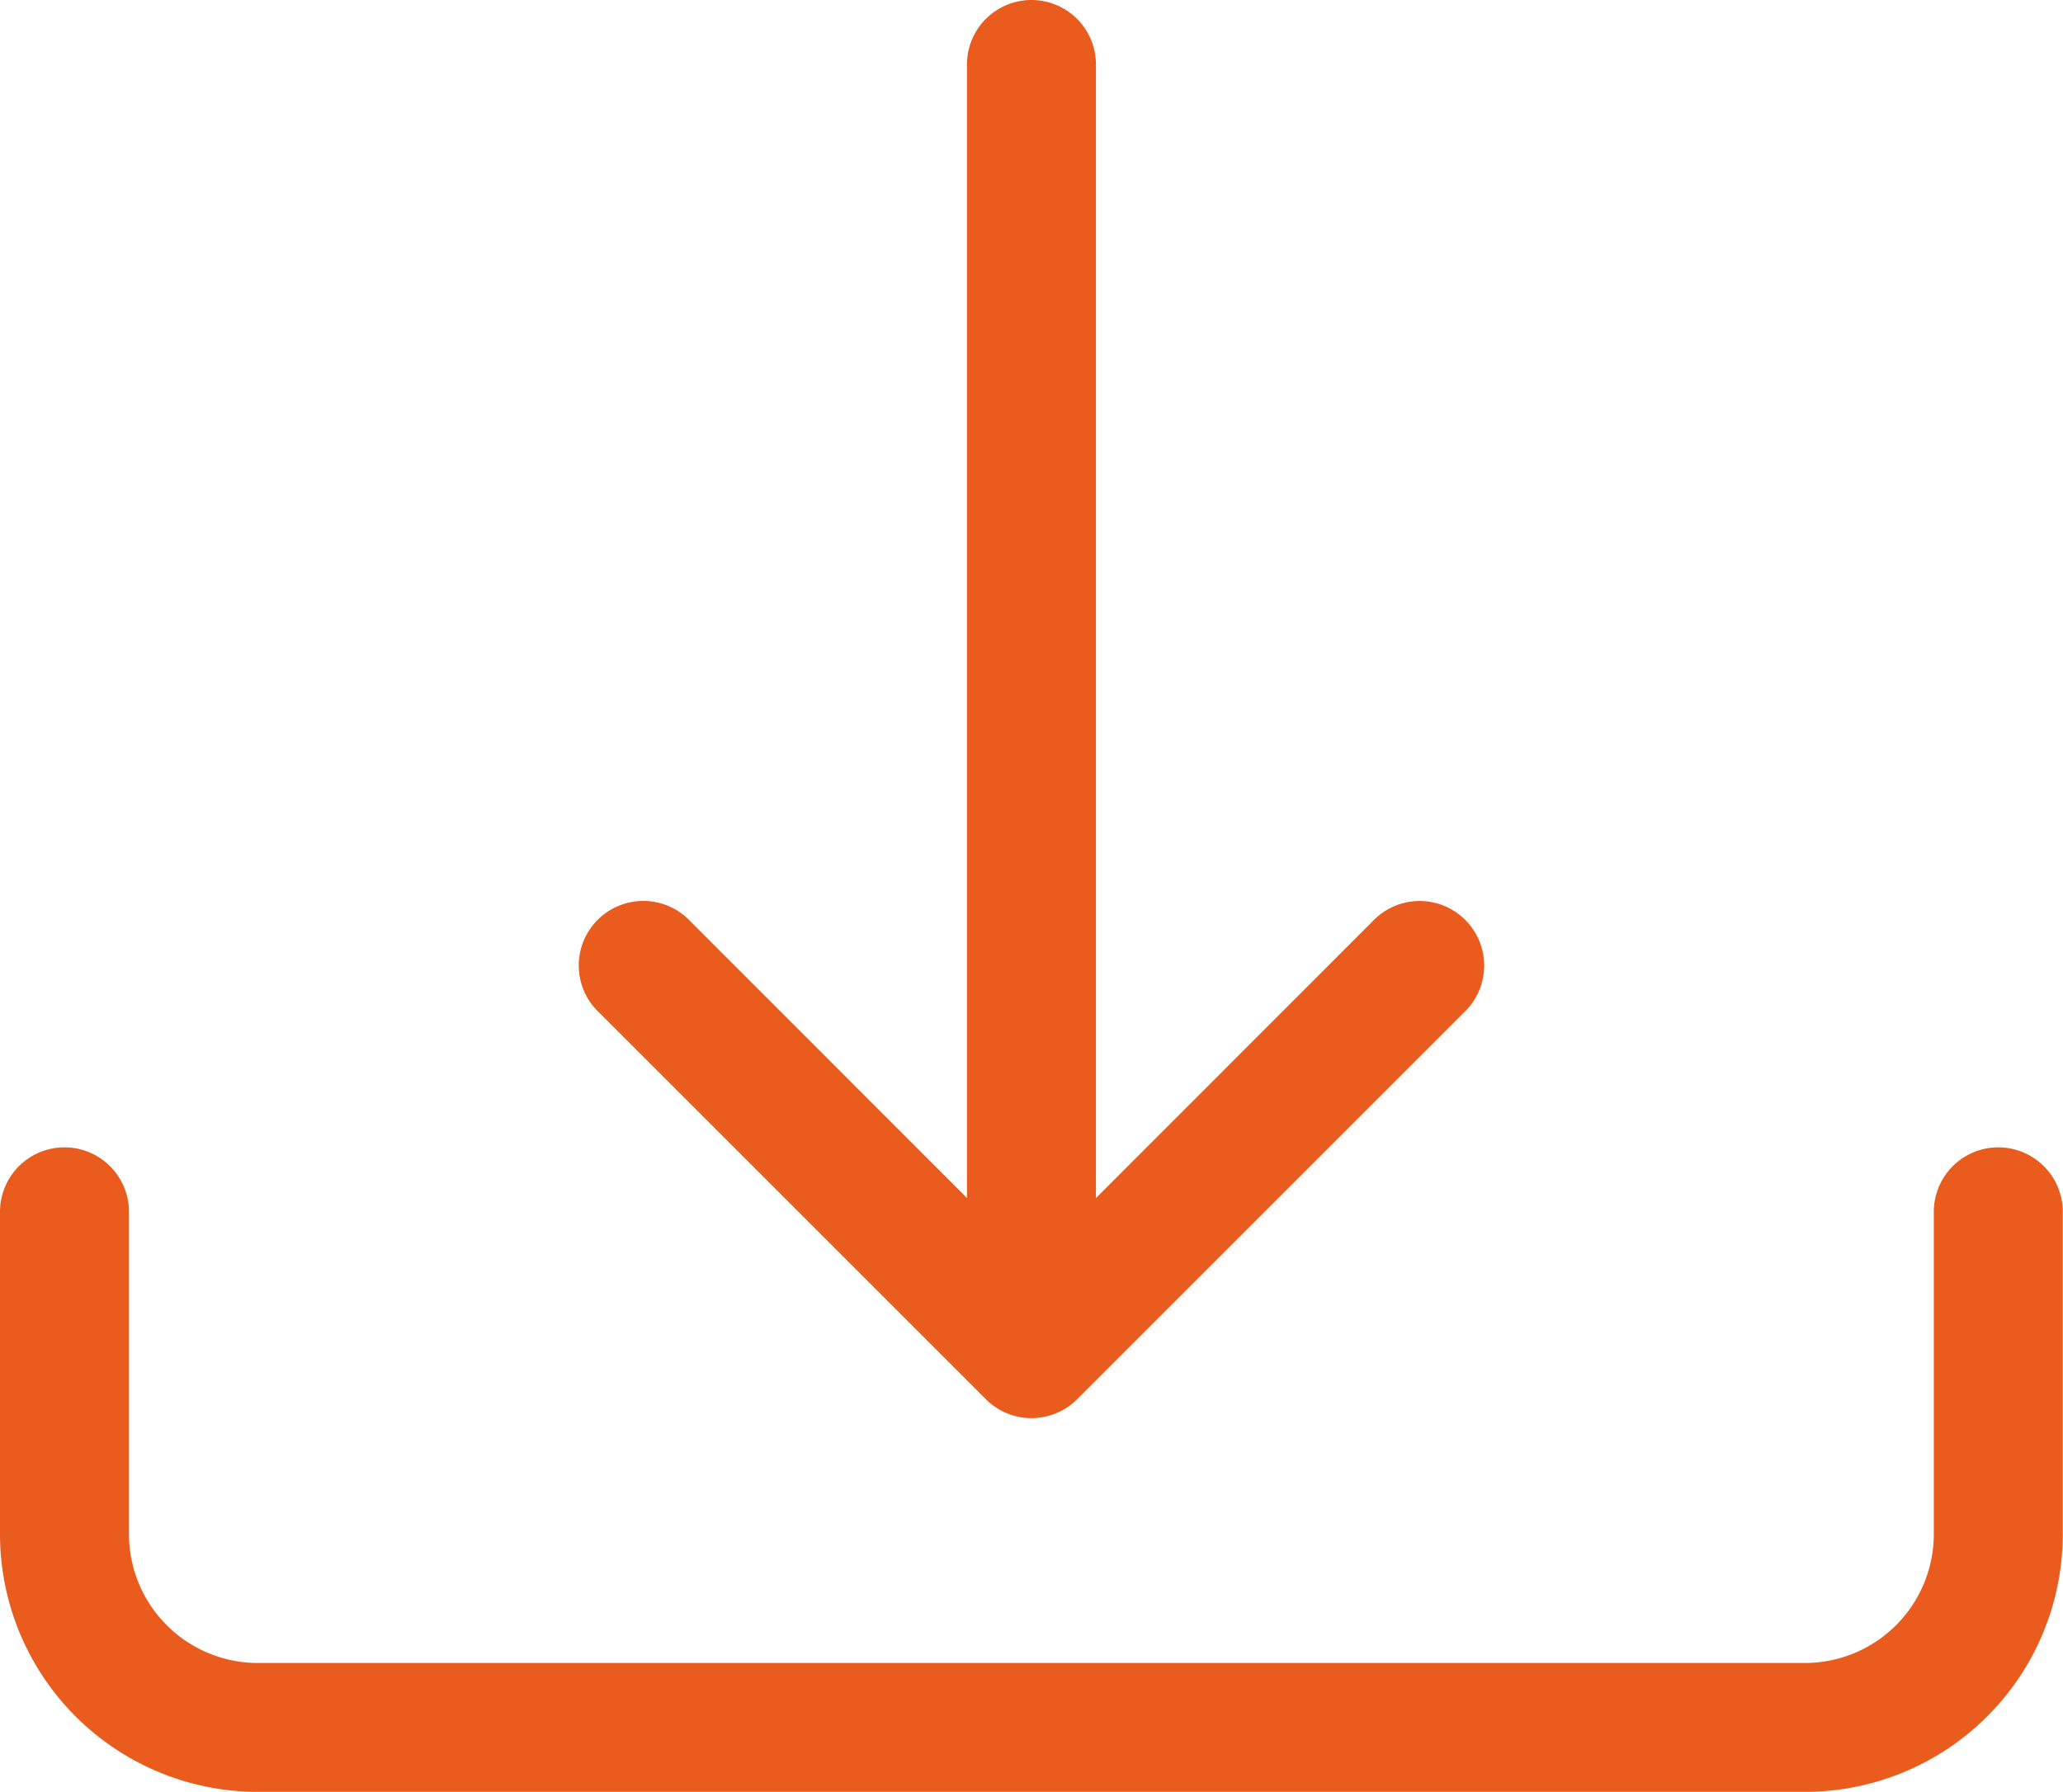 <svg id="Icon" xmlns="http://www.w3.org/2000/svg" width="27.737" height="24.097" viewBox="0 0 27.737 24.097">
  <path id="Pfad_3628" data-name="Pfad 3628" d="M.867,9.9a.867.867,0,0,1,.867.867V15.1a1.734,1.734,0,0,0,1.734,1.734h20.8A1.734,1.734,0,0,0,26,15.1V10.767a.867.867,0,1,1,1.734,0V15.1a3.467,3.467,0,0,1-3.467,3.467H3.467A3.467,3.467,0,0,1,0,15.1V10.767A.867.867,0,0,1,.867,9.9Z" transform="translate(0 5.529)" fill="#EA5C1D"/>
  <path id="Pfad_3629" data-name="Pfad 3629" d="M9.954,19.816a.867.867,0,0,0,1.227,0l5.2-5.2a.868.868,0,1,0-1.227-1.227l-3.72,3.722V1.867a.867.867,0,1,0-1.734,0V17.11l-3.72-3.722a.868.868,0,1,0-1.227,1.227Z" transform="translate(3.301 -1)" fill="#EA5C1D"/>
</svg>
